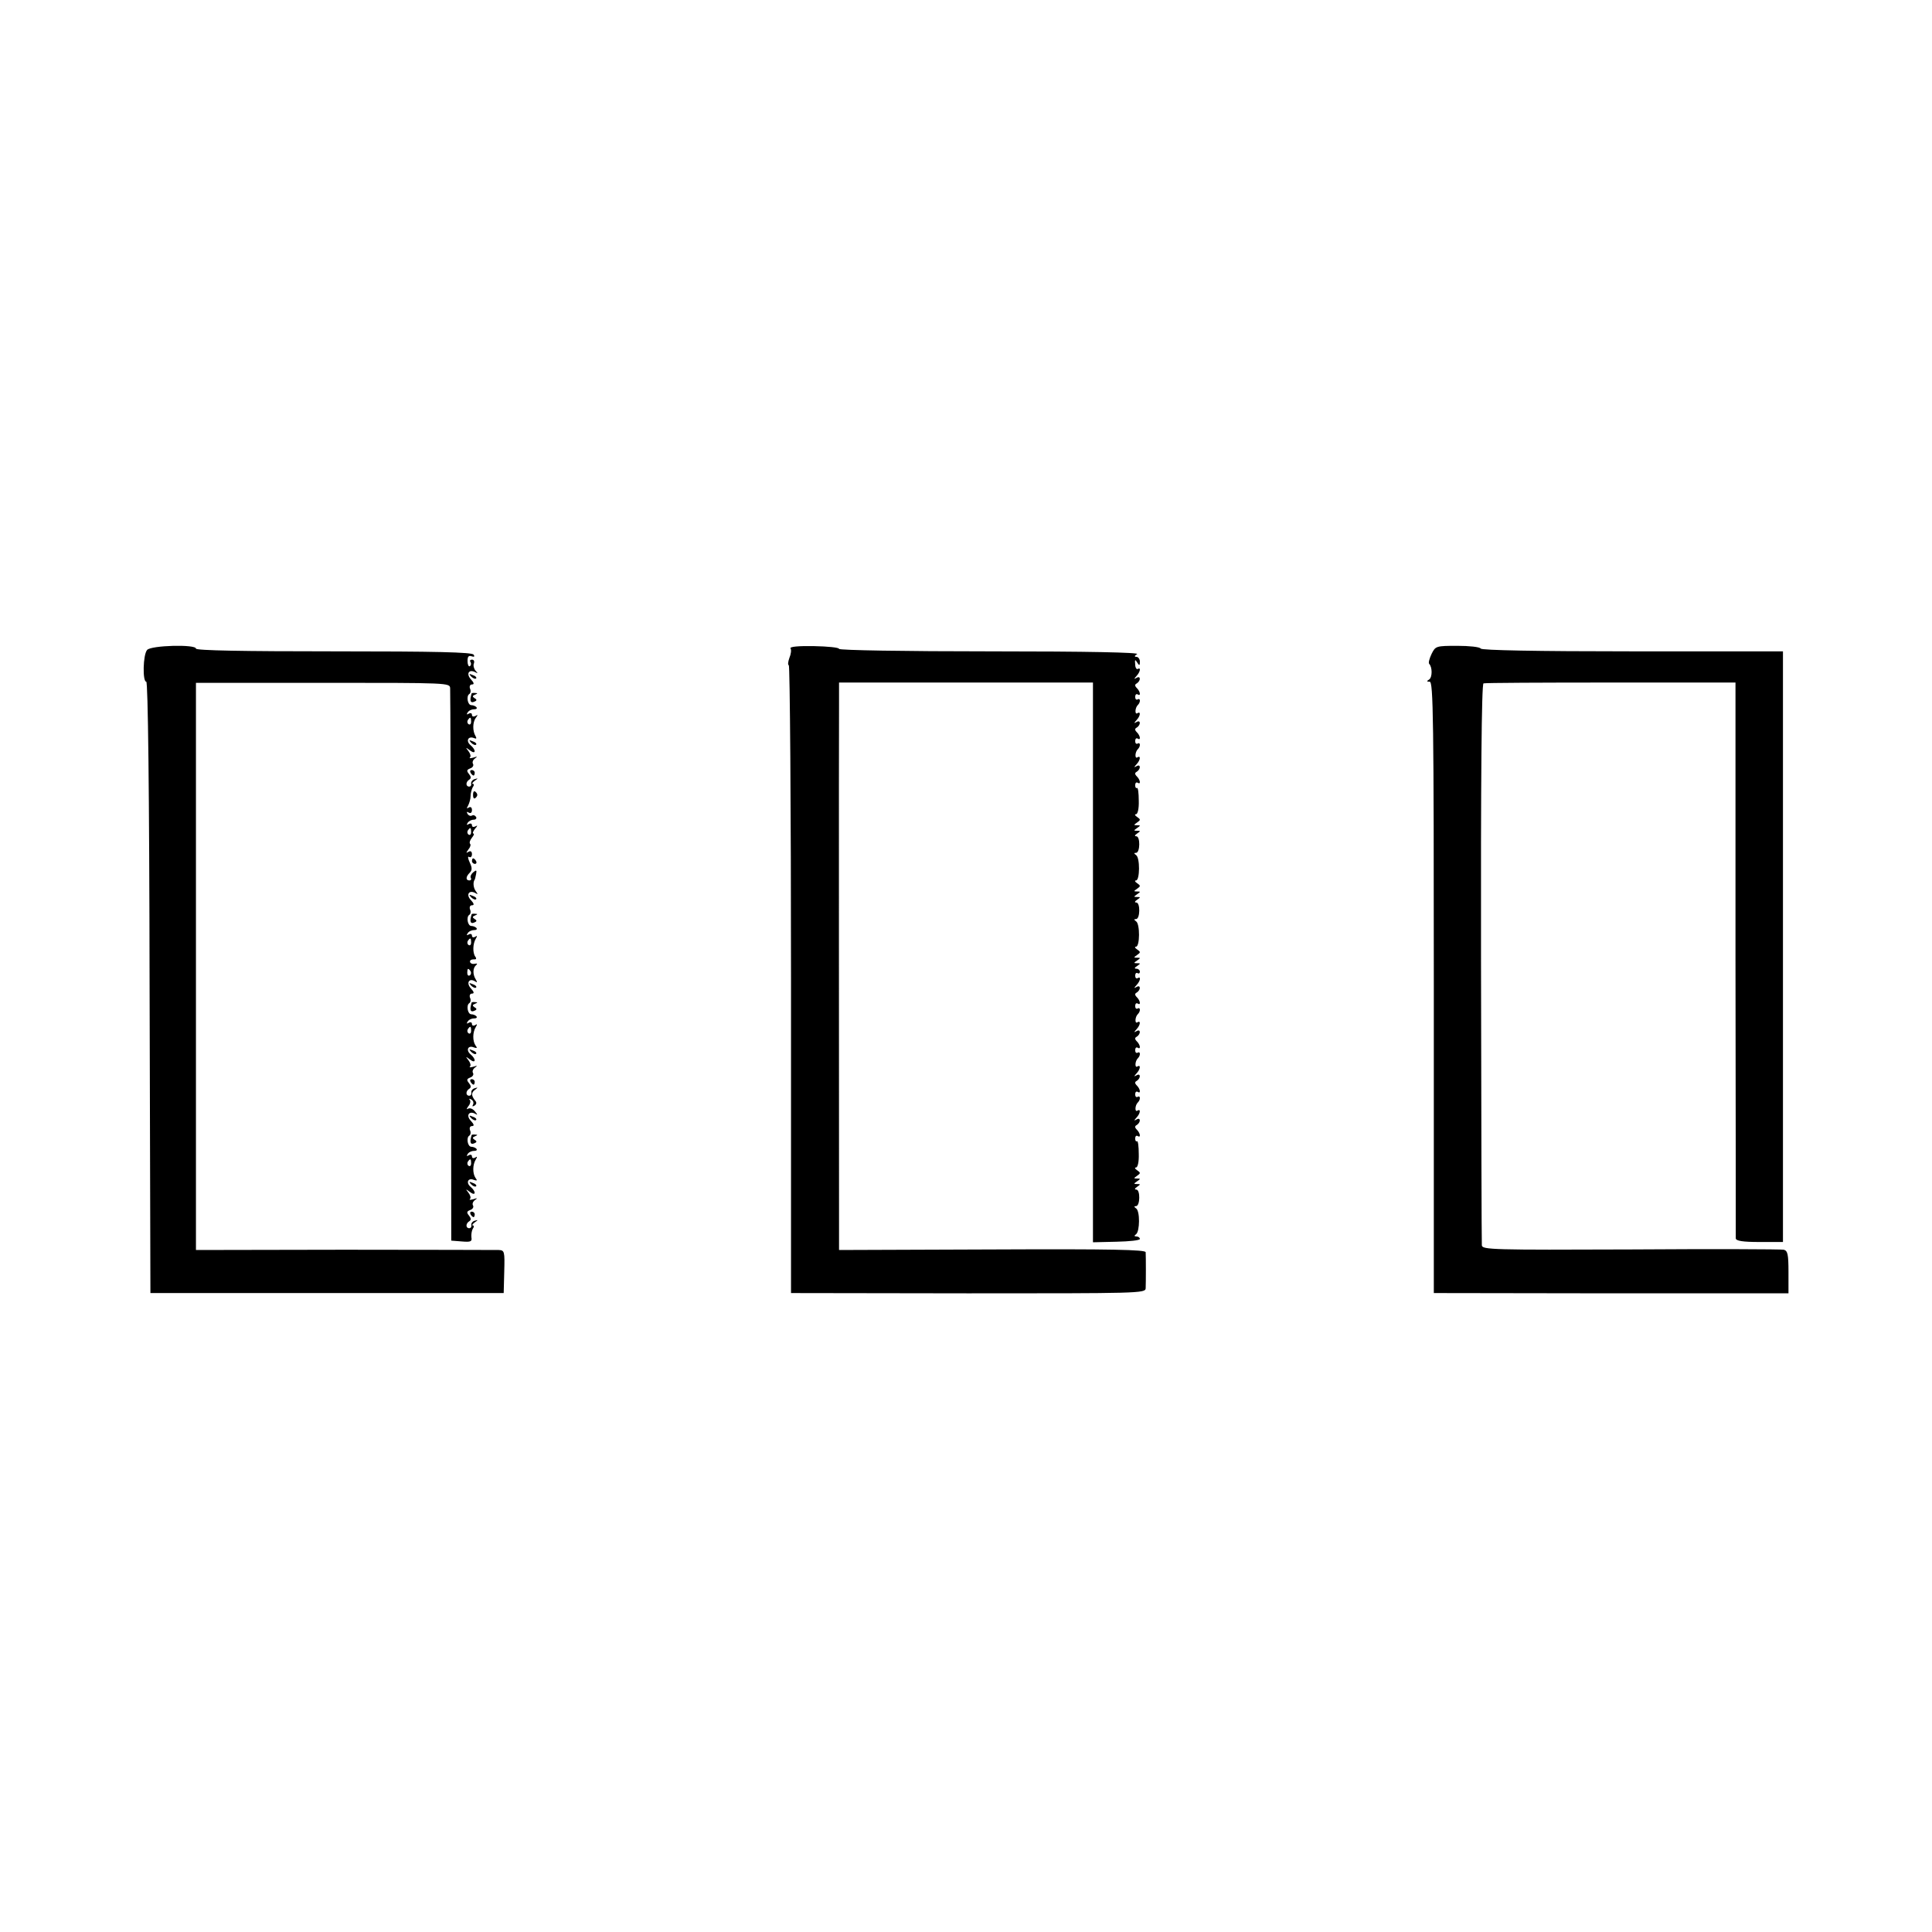 <?xml version="1.0" standalone="no"?>
<!DOCTYPE svg PUBLIC "-//W3C//DTD SVG 20010904//EN"
 "http://www.w3.org/TR/2001/REC-SVG-20010904/DTD/svg10.dtd">
<svg version="1.0" xmlns="http://www.w3.org/2000/svg"
 width="700pt" height="700pt" viewBox="0 0 700 700"
 preserveAspectRatio="xMidYMid meet">
<g transform="translate(0,700) scale(0.1,-0.1)"
fill="#000000" stroke="none">
<path d="M533 4645 c-15 -17 -17 -115 -3 -115 6 0 11 -381 12 -1107 l3 -1108
640 0 640 0 2 78 c2 73 1 77 -20 78 -12 0 -264 1 -559 1 l-538 -1 0 1028 0
1027 460 0 c458 0 460 0 461 -20 1 -12 2 -466 3 -1011 l1 -990 38 -3 c33 -3
38 0 35 15 -1 10 1 24 5 31 5 6 5 12 0 12 -4 0 -1 5 7 11 13 9 13 10 0 6 -8
-2 -14 -10 -12 -16 1 -6 -2 -11 -8 -11 -13 0 -13 17 0 25 8 5 7 11 -1 21 -9
11 -8 15 5 20 9 3 13 11 10 16 -4 6 0 15 7 20 10 7 9 8 -6 3 -11 -3 -16 -3
-12 1 4 4 1 14 -6 23 -11 14 -10 14 6 2 21 -16 23 1 2 19 -18 15 -9 34 12 25
12 -4 13 -2 6 7 -11 16 -11 48 1 67 6 10 5 12 -2 7 -7 -4 -12 -2 -12 4 0 6 -5
8 -12 4 -7 -4 -8 -3 -4 4 4 7 14 12 23 12 9 0 13 3 9 8 -4 4 -12 7 -18 7 -14
0 -19 33 -8 40 5 3 7 12 3 20 -3 8 0 15 7 15 9 0 8 6 -4 19 -19 20 -6 38 17
25 8 -5 8 -3 -2 9 -7 9 -18 14 -25 10 -7 -4 -6 -1 1 9 7 8 9 19 5 23 -4 5 -1
5 6 1 7 -4 9 -12 6 -18 -4 -7 -2 -8 5 -4 8 5 9 12 2 19 -14 18 -14 29 1 39 10
8 10 9 -2 5 -8 -2 -14 -10 -12 -16 1 -6 -2 -11 -8 -11 -13 0 -13 17 0 25 8 5
7 11 -1 21 -9 11 -8 15 5 20 9 3 13 11 10 16 -4 6 0 15 7 20 10 7 9 8 -6 3
-11 -3 -16 -3 -12 1 4 4 1 14 -6 23 -11 14 -10 14 6 2 21 -16 23 1 2 19 -18
15 -9 34 12 25 12 -4 13 -2 6 7 -11 16 -11 48 1 67 6 10 5 12 -2 7 -7 -4 -12
-2 -12 4 0 6 -5 8 -12 4 -7 -4 -8 -3 -4 4 4 7 14 12 23 12 9 0 13 3 9 8 -4 4
-12 7 -18 7 -14 0 -19 33 -8 40 5 3 7 12 3 20 -3 8 0 15 7 15 9 0 8 6 -4 19
-18 20 -6 39 16 25 7 -5 8 -3 2 7 -12 19 -11 42 1 52 6 5 4 7 -5 5 -9 -2 -16
2 -17 7 -1 6 5 9 13 9 9 -1 12 2 6 10 -10 14 -9 47 2 65 6 10 5 12 -2 7 -7 -4
-12 -2 -12 4 0 6 -5 8 -12 4 -7 -4 -8 -3 -4 4 4 7 14 12 23 12 9 0 13 3 9 8
-4 4 -12 7 -18 7 -14 0 -19 33 -8 40 5 3 7 12 3 20 -3 8 0 15 7 15 9 0 8 6 -4
19 -19 20 -6 38 17 25 9 -6 9 -4 1 7 -9 12 -11 33 -4 42 1 1 3 10 5 20 3 15 1
16 -11 6 -7 -6 -11 -15 -8 -20 3 -5 0 -9 -5 -9 -14 0 -14 13 1 28 9 9 9 18 0
37 -7 15 -8 24 -2 20 5 -3 10 1 10 10 0 10 -5 13 -12 9 -10 -6 -10 -5 -1 8 7
8 10 18 6 21 -3 4 0 13 7 22 7 8 9 15 5 15 -4 0 -1 8 6 17 10 11 10 14 2 9 -8
-4 -13 -2 -13 4 0 6 -5 8 -12 4 -7 -4 -8 -3 -4 4 4 7 14 12 22 12 8 0 12 5 9
10 -4 6 -10 8 -15 5 -5 -3 -12 0 -16 6 -4 8 -3 9 4 5 7 -4 12 -1 12 9 0 10 -5
13 -12 9 -7 -5 -8 -3 -2 7 4 8 9 23 9 34 0 11 4 26 8 33 5 6 5 12 0 12 -4 0
-1 5 7 11 13 9 13 10 0 6 -8 -2 -14 -10 -13 -16 2 -6 -2 -11 -7 -11 -13 0 -13
17 0 25 8 5 7 11 -1 21 -9 11 -8 15 5 20 9 3 13 11 10 16 -4 6 0 15 7 20 10 7
9 8 -6 3 -11 -3 -16 -3 -12 1 4 4 1 14 -6 23 -11 14 -10 14 6 2 21 -16 23 1 2
19 -18 15 -9 34 12 26 9 -4 11 -2 6 7 -11 18 -11 50 1 66 8 11 8 13 -1 7 -8
-4 -13 -2 -13 4 0 6 -5 8 -12 4 -7 -4 -8 -3 -4 4 4 7 14 12 23 12 9 0 13 3 9
8 -4 4 -12 7 -18 7 -14 0 -19 33 -8 40 5 3 7 12 3 20 -3 8 0 15 7 15 9 0 8 6
-4 19 -18 20 -7 38 17 25 9 -5 9 -4 0 6 -6 7 -9 19 -6 26 3 8 0 14 -7 14 -6 0
-9 -4 -5 -9 3 -5 2 -12 -3 -15 -4 -2 -8 6 -8 19 0 16 4 21 15 17 9 -3 12 -1 7
6 -5 9 -136 12 -507 12 -326 0 -499 3 -499 10 0 16 -163 12 -177 -5z m1174
-260 c0 -8 -4 -12 -9 -9 -5 3 -6 10 -3 15 9 13 12 11 12 -6z m0 -400 c0 -8 -4
-12 -9 -9 -5 3 -6 10 -3 15 9 13 12 11 12 -6z m0 -400 c0 -8 -4 -12 -9 -9 -5
3 -6 10 -3 15 9 13 12 11 12 -6z m-2 -104 c3 -5 2 -12 -3 -15 -5 -3 -9 1 -9 9
0 17 3 19 12 6z m2 -216 c0 -8 -4 -12 -9 -9 -5 3 -6 10 -3 15 9 13 12 11 12
-6z m0 -480 c0 -8 -4 -12 -9 -9 -5 3 -6 10 -3 15 9 13 12 11 12 -6z"/>
<path d="M2864 4651 c4 -5 2 -21 -4 -35 -5 -14 -6 -26 -2 -26 4 0 8 -512 8
-1137 l0 -1138 642 -1 c615 0 642 0 643 18 1 23 1 114 0 131 -1 9 -118 12
-556 10 l-555 -2 0 102 c0 252 -1 1800 0 1873 l0 81 460 0 460 0 0 -1014 0
-1014 85 2 c47 1 85 5 85 10 0 5 -6 9 -12 9 -9 0 -9 3 -2 8 14 10 15 85 0 94
-7 5 -8 8 0 8 15 0 16 60 1 60 -7 0 -6 4 3 10 13 9 13 10 0 10 -13 0 -13 1 0
10 13 9 13 10 0 10 -13 0 -13 1 0 10 13 9 13 11 0 20 -8 5 -10 10 -4 10 6 0
11 20 10 49 0 28 -3 48 -6 46 -4 -2 -7 2 -7 10 0 8 4 12 9 9 12 -8 10 10 -3
23 -8 8 -8 13 0 17 15 10 14 29 -1 20 -10 -6 -10 -4 0 7 14 15 16 33 3 25 -10
-7 -9 20 2 30 10 10 9 26 -1 20 -5 -3 -9 1 -9 9 0 8 4 12 9 9 12 -8 10 10 -3
23 -8 8 -8 13 0 17 15 10 14 29 -1 20 -10 -6 -10 -4 0 7 14 15 16 33 3 25 -10
-7 -9 20 2 30 10 10 9 26 -1 20 -5 -3 -9 1 -9 9 0 8 4 12 9 9 12 -8 10 10 -3
23 -8 8 -8 13 0 17 15 10 14 29 -1 20 -10 -6 -10 -4 0 7 14 15 16 33 3 25 -10
-7 -9 20 2 30 10 10 9 26 -1 20 -5 -3 -9 1 -9 9 0 8 4 12 9 9 12 -8 10 10 -3
23 -8 8 -8 13 0 17 15 10 14 29 -1 20 -10 -6 -10 -4 0 7 14 15 17 33 4 25 -5
-3 -9 1 -9 9 0 8 4 12 9 9 4 -3 8 0 8 5 0 6 -6 11 -12 11 -9 0 -8 4 2 10 13 9
13 10 0 10 -13 0 -13 1 0 10 13 9 13 10 0 10 -13 0 -13 1 0 10 13 9 13 11 0
20 -8 5 -10 10 -4 10 14 0 15 83 0 92 -8 6 -8 8 0 8 15 0 16 60 1 60 -7 0 -6
4 3 10 13 9 13 10 0 10 -13 0 -13 1 0 10 13 9 13 10 0 10 -13 0 -13 1 0 10 13
9 13 11 0 20 -8 5 -10 10 -4 10 14 0 15 83 0 92 -8 6 -8 8 0 8 15 0 16 60 1
60 -7 0 -6 4 3 10 13 9 13 10 0 10 -13 0 -13 1 0 10 13 9 13 10 0 10 -13 0
-13 1 0 10 13 9 13 11 0 20 -8 5 -10 10 -4 10 6 0 11 20 10 49 0 28 -3 48 -6
46 -4 -2 -7 2 -7 10 0 8 4 12 9 9 12 -8 10 10 -3 23 -8 8 -8 13 0 17 15 10 14
29 -1 20 -10 -6 -10 -4 0 7 14 15 16 33 3 25 -10 -7 -9 20 2 30 10 10 9 26 -1
20 -5 -3 -9 1 -9 9 0 8 4 12 9 9 12 -8 10 10 -3 23 -8 8 -8 13 0 17 15 10 14
29 -1 20 -10 -6 -10 -4 0 7 14 15 16 33 3 25 -10 -7 -9 20 2 30 10 10 9 26 -1
20 -5 -3 -9 1 -9 9 0 8 4 12 9 9 12 -8 10 10 -3 23 -8 8 -8 13 0 17 15 10 14
29 -1 20 -10 -6 -10 -4 0 7 13 14 17 33 4 25 -4 -2 -9 5 -9 17 -2 17 0 19 7 7
8 -13 10 -12 10 3 0 9 -6 17 -12 17 -9 0 -8 4 2 10 10 6 -175 10 -532 10 -311
0 -548 4 -548 9 0 5 -41 9 -91 10 -55 1 -88 -2 -85 -8z"/>
<path d="M5187 4631 c-8 -17 -12 -32 -9 -36 12 -12 12 -49 0 -57 -10 -6 -9 -8
2 -8 13 0 15 -130 15 -1107 l0 -1108 643 -1 642 0 0 77 c0 65 -3 77 -17 81
-10 2 -260 3 -555 1 -500 -2 -538 -1 -539 15 -1 9 -2 470 -3 1024 -1 664 2
1009 9 1012 6 2 213 3 461 3 l452 0 0 -1001 c1 -551 1 -1007 1 -1013 1 -9 25
-13 86 -13 l85 0 0 1070 0 1070 -544 0 c-353 0 -547 4 -551 10 -3 6 -42 10
-85 10 -77 0 -79 -1 -93 -29z"/>
<path d="M1707 4549 c7 -7 15 -10 18 -7 3 3 -2 9 -12 12 -14 6 -15 5 -6 -5z"/>
<path d="M1709 4488 c-8 -26 -5 -36 8 -31 11 4 12 8 3 13 -9 6 -9 9 1 13 10 4
10 6 2 6 -7 1 -13 0 -14 -1z"/>
<path d="M1707 4309 c7 -7 15 -10 18 -7 3 3 -2 9 -12 12 -14 6 -15 5 -6 -5z"/>
<path d="M1705 4200 c3 -5 8 -10 11 -10 2 0 4 5 4 10 0 6 -5 10 -11 10 -5 0
-7 -4 -4 -10z"/>
<path d="M1714 4120 c0 -13 4 -16 10 -10 7 7 7 13 0 20 -6 6 -10 3 -10 -10z"/>
<path d="M1710 3880 c0 -5 5 -10 11 -10 5 0 7 5 4 10 -3 6 -8 10 -11 10 -2 0
-4 -4 -4 -10z"/>
<path d="M1707 3749 c7 -7 15 -10 18 -7 3 3 -2 9 -12 12 -14 6 -15 5 -6 -5z"/>
<path d="M1709 3688 c-8 -26 -5 -36 8 -31 11 4 12 8 3 13 -9 6 -9 9 1 13 10 4
10 6 2 6 -7 1 -13 0 -14 -1z"/>
<path d="M1707 3429 c7 -7 15 -10 18 -7 3 3 -2 9 -12 12 -14 6 -15 5 -6 -5z"/>
<path d="M1709 3368 c-8 -26 -5 -36 8 -31 11 4 12 8 3 13 -9 6 -9 9 1 13 10 4
10 6 2 6 -7 1 -13 0 -14 -1z"/>
<path d="M1707 3189 c7 -7 15 -10 18 -7 3 3 -2 9 -12 12 -14 6 -15 5 -6 -5z"/>
<path d="M1705 3080 c3 -5 8 -10 11 -10 2 0 4 5 4 10 0 6 -5 10 -11 10 -5 0
-7 -4 -4 -10z"/>
<path d="M1707 2949 c7 -7 15 -10 18 -7 3 3 -2 9 -12 12 -14 6 -15 5 -6 -5z"/>
<path d="M1709 2888 c-8 -26 -5 -36 8 -31 11 4 12 8 3 13 -9 6 -9 9 1 13 10 4
10 6 2 6 -7 1 -13 0 -14 -1z"/>
<path d="M1707 2709 c7 -7 15 -10 18 -7 3 3 -2 9 -12 12 -14 6 -15 5 -6 -5z"/>
<path d="M1705 2600 c3 -5 8 -10 11 -10 2 0 4 5 4 10 0 6 -5 10 -11 10 -5 0
-7 -4 -4 -10z"/>
</g>
</svg>
